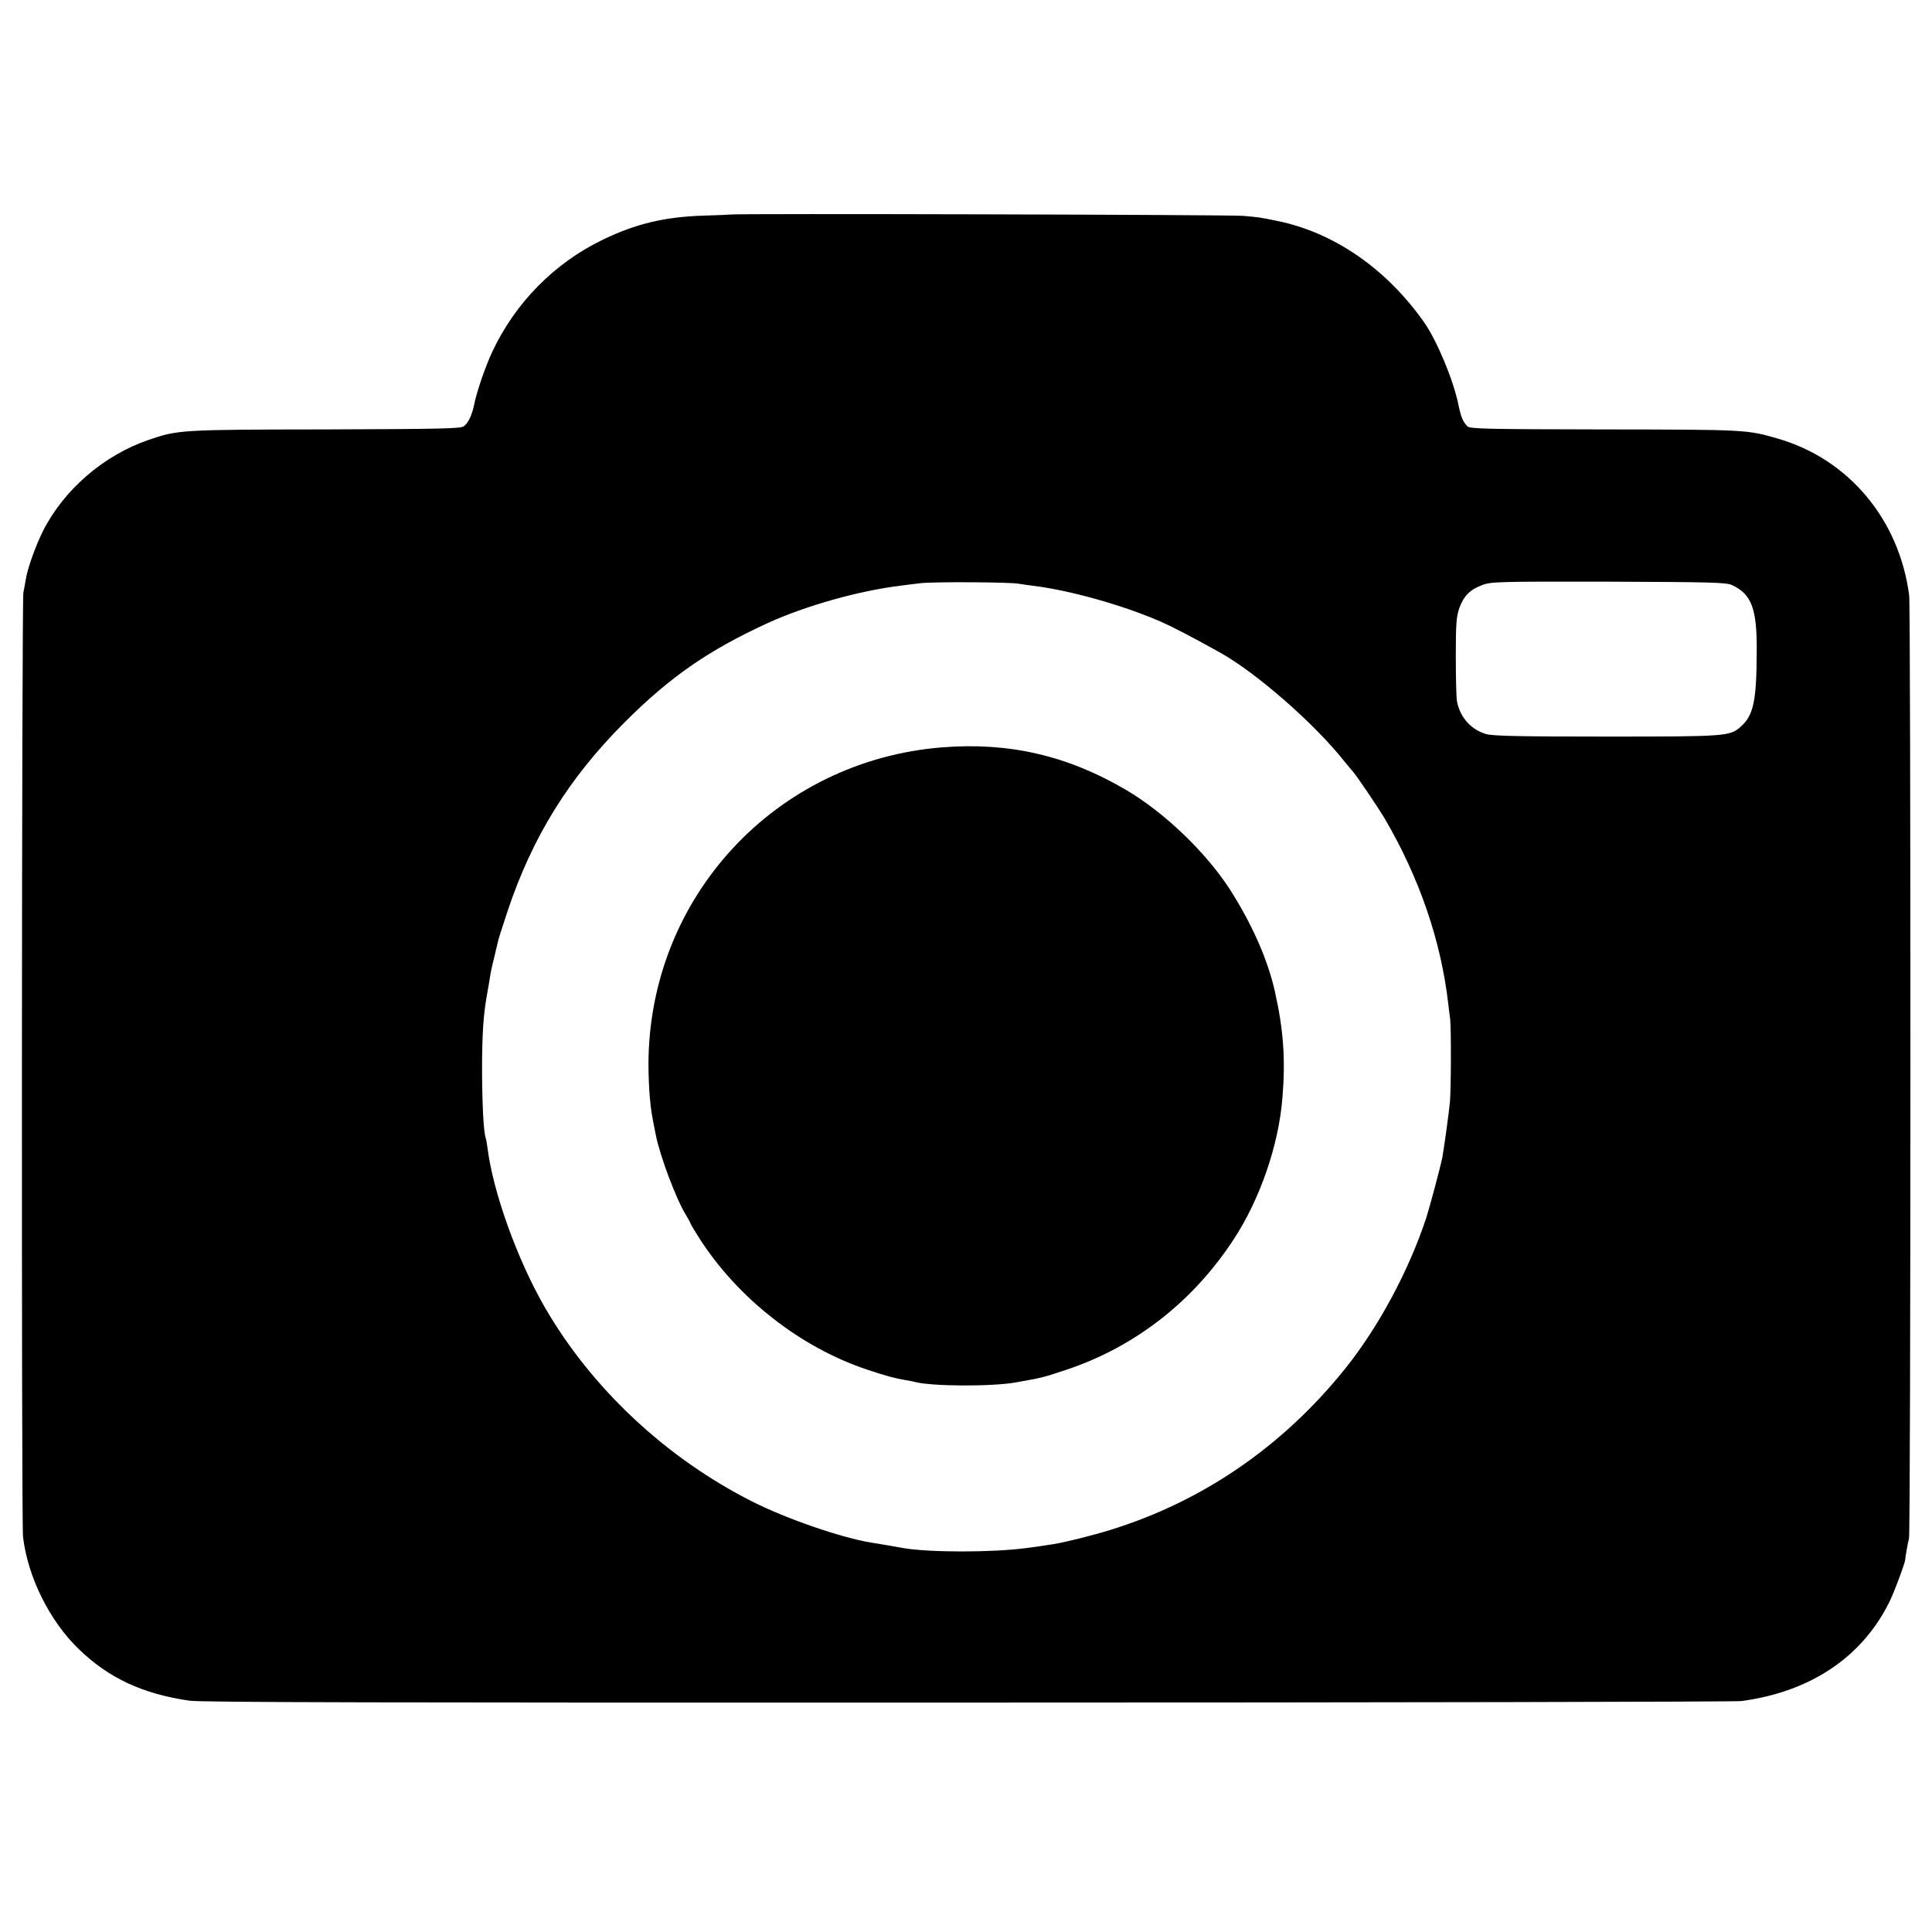<?xml version="1.0" standalone="no"?>
<!DOCTYPE svg PUBLIC "-//W3C//DTD SVG 20010904//EN"
 "http://www.w3.org/TR/2001/REC-SVG-20010904/DTD/svg10.dtd">
<svg version="1.0" xmlns="http://www.w3.org/2000/svg"
 width="1024pt" height="1024pt" viewBox="0 0 1024 1024"
 preserveAspectRatio="xMidYMid meet">
<g transform="translate(0,1024) scale(0.1,-0.1)"
fill="#000000" stroke="none">
<path d="M3872 9103 c-4 -1 -70 -4 -147 -6 -204 -7 -355 -43 -529 -127 -256
-123 -465 -334 -587 -595 -37 -79 -81 -208 -95 -275 -11 -58 -33 -105 -57
-120 -19 -12 -132 -14 -732 -16 -763 -1 -782 -2 -936 -55 -240 -82 -451 -265
-562 -485 -40 -81 -83 -202 -91 -259 -4 -23 -9 -52 -12 -65 -9 -36 -11 -4933
-2 -5005 25 -214 142 -448 296 -596 158 -153 338 -237 586 -273 61 -9 1073
-11 4126 -10 2225 0 4070 4 4100 8 364 49 636 230 782 521 24 46 85 210 86
228 1 15 14 92 20 112 10 34 10 4925 1 5000 -53 402 -320 721 -695 830 -166
48 -164 48 -935 49 -608 1 -697 3 -711 16 -24 24 -35 51 -48 115 -27 132 -114
340 -182 437 -200 284 -478 476 -778 537 -92 19 -98 20 -183 27 -67 6 -2690
13 -2715 7z m1528 -1957 c14 -2 45 -7 70 -10 200 -24 483 -104 680 -190 71
-31 173 -85 319 -166 192 -108 499 -376 656 -575 22 -27 43 -52 46 -55 11 -9
137 -195 169 -250 183 -312 298 -648 336 -980 3 -25 7 -61 10 -80 6 -48 5
-372 -1 -440 -5 -56 -31 -242 -40 -293 -10 -50 -65 -257 -85 -320 -93 -282
-253 -580 -431 -802 -330 -411 -755 -703 -1244 -854 -97 -30 -238 -65 -300
-75 -37 -6 -111 -17 -145 -21 -181 -24 -513 -24 -653 0 -15 3 -53 9 -85 15
-31 5 -72 12 -91 15 -158 27 -442 125 -621 215 -459 231 -855 602 -1103 1032
-146 253 -274 611 -303 843 -3 22 -7 46 -10 54 -11 34 -18 171 -19 351 0 210
7 306 30 430 3 14 7 43 11 65 3 22 12 67 21 100 8 33 17 71 20 85 2 14 26 90
53 170 131 393 325 706 620 1001 241 241 444 382 760 527 202 92 483 171 705
198 22 3 69 9 105 13 65 8 473 6 520 -3z m3780 -7 c104 -48 133 -126 131 -354
-1 -259 -17 -335 -82 -394 -59 -54 -73 -55 -714 -55 -453 0 -601 3 -637 13
-81 23 -140 89 -156 175 -3 17 -6 123 -6 236 0 176 3 212 19 258 23 63 56 97
121 121 46 18 86 19 669 18 549 -2 624 -4 655 -18z"/>
<path d="M4995 6279 c-884 -70 -1556 -794 -1558 -1679 0 -52 3 -131 7 -175 6
-70 12 -102 32 -201 23 -115 109 -343 161 -426 13 -21 23 -40 23 -43 0 -3 21
-37 46 -77 204 -319 536 -579 889 -697 98 -33 151 -47 205 -56 19 -3 42 -7 50
-10 90 -23 404 -25 535 -2 138 25 142 25 267 67 363 121 671 361 886 690 140
213 239 500 259 750 17 205 6 363 -41 570 -39 170 -123 358 -240 540 -127 195
-346 405 -549 524 -308 181 -619 253 -972 225z"/>
</g>
</svg>
